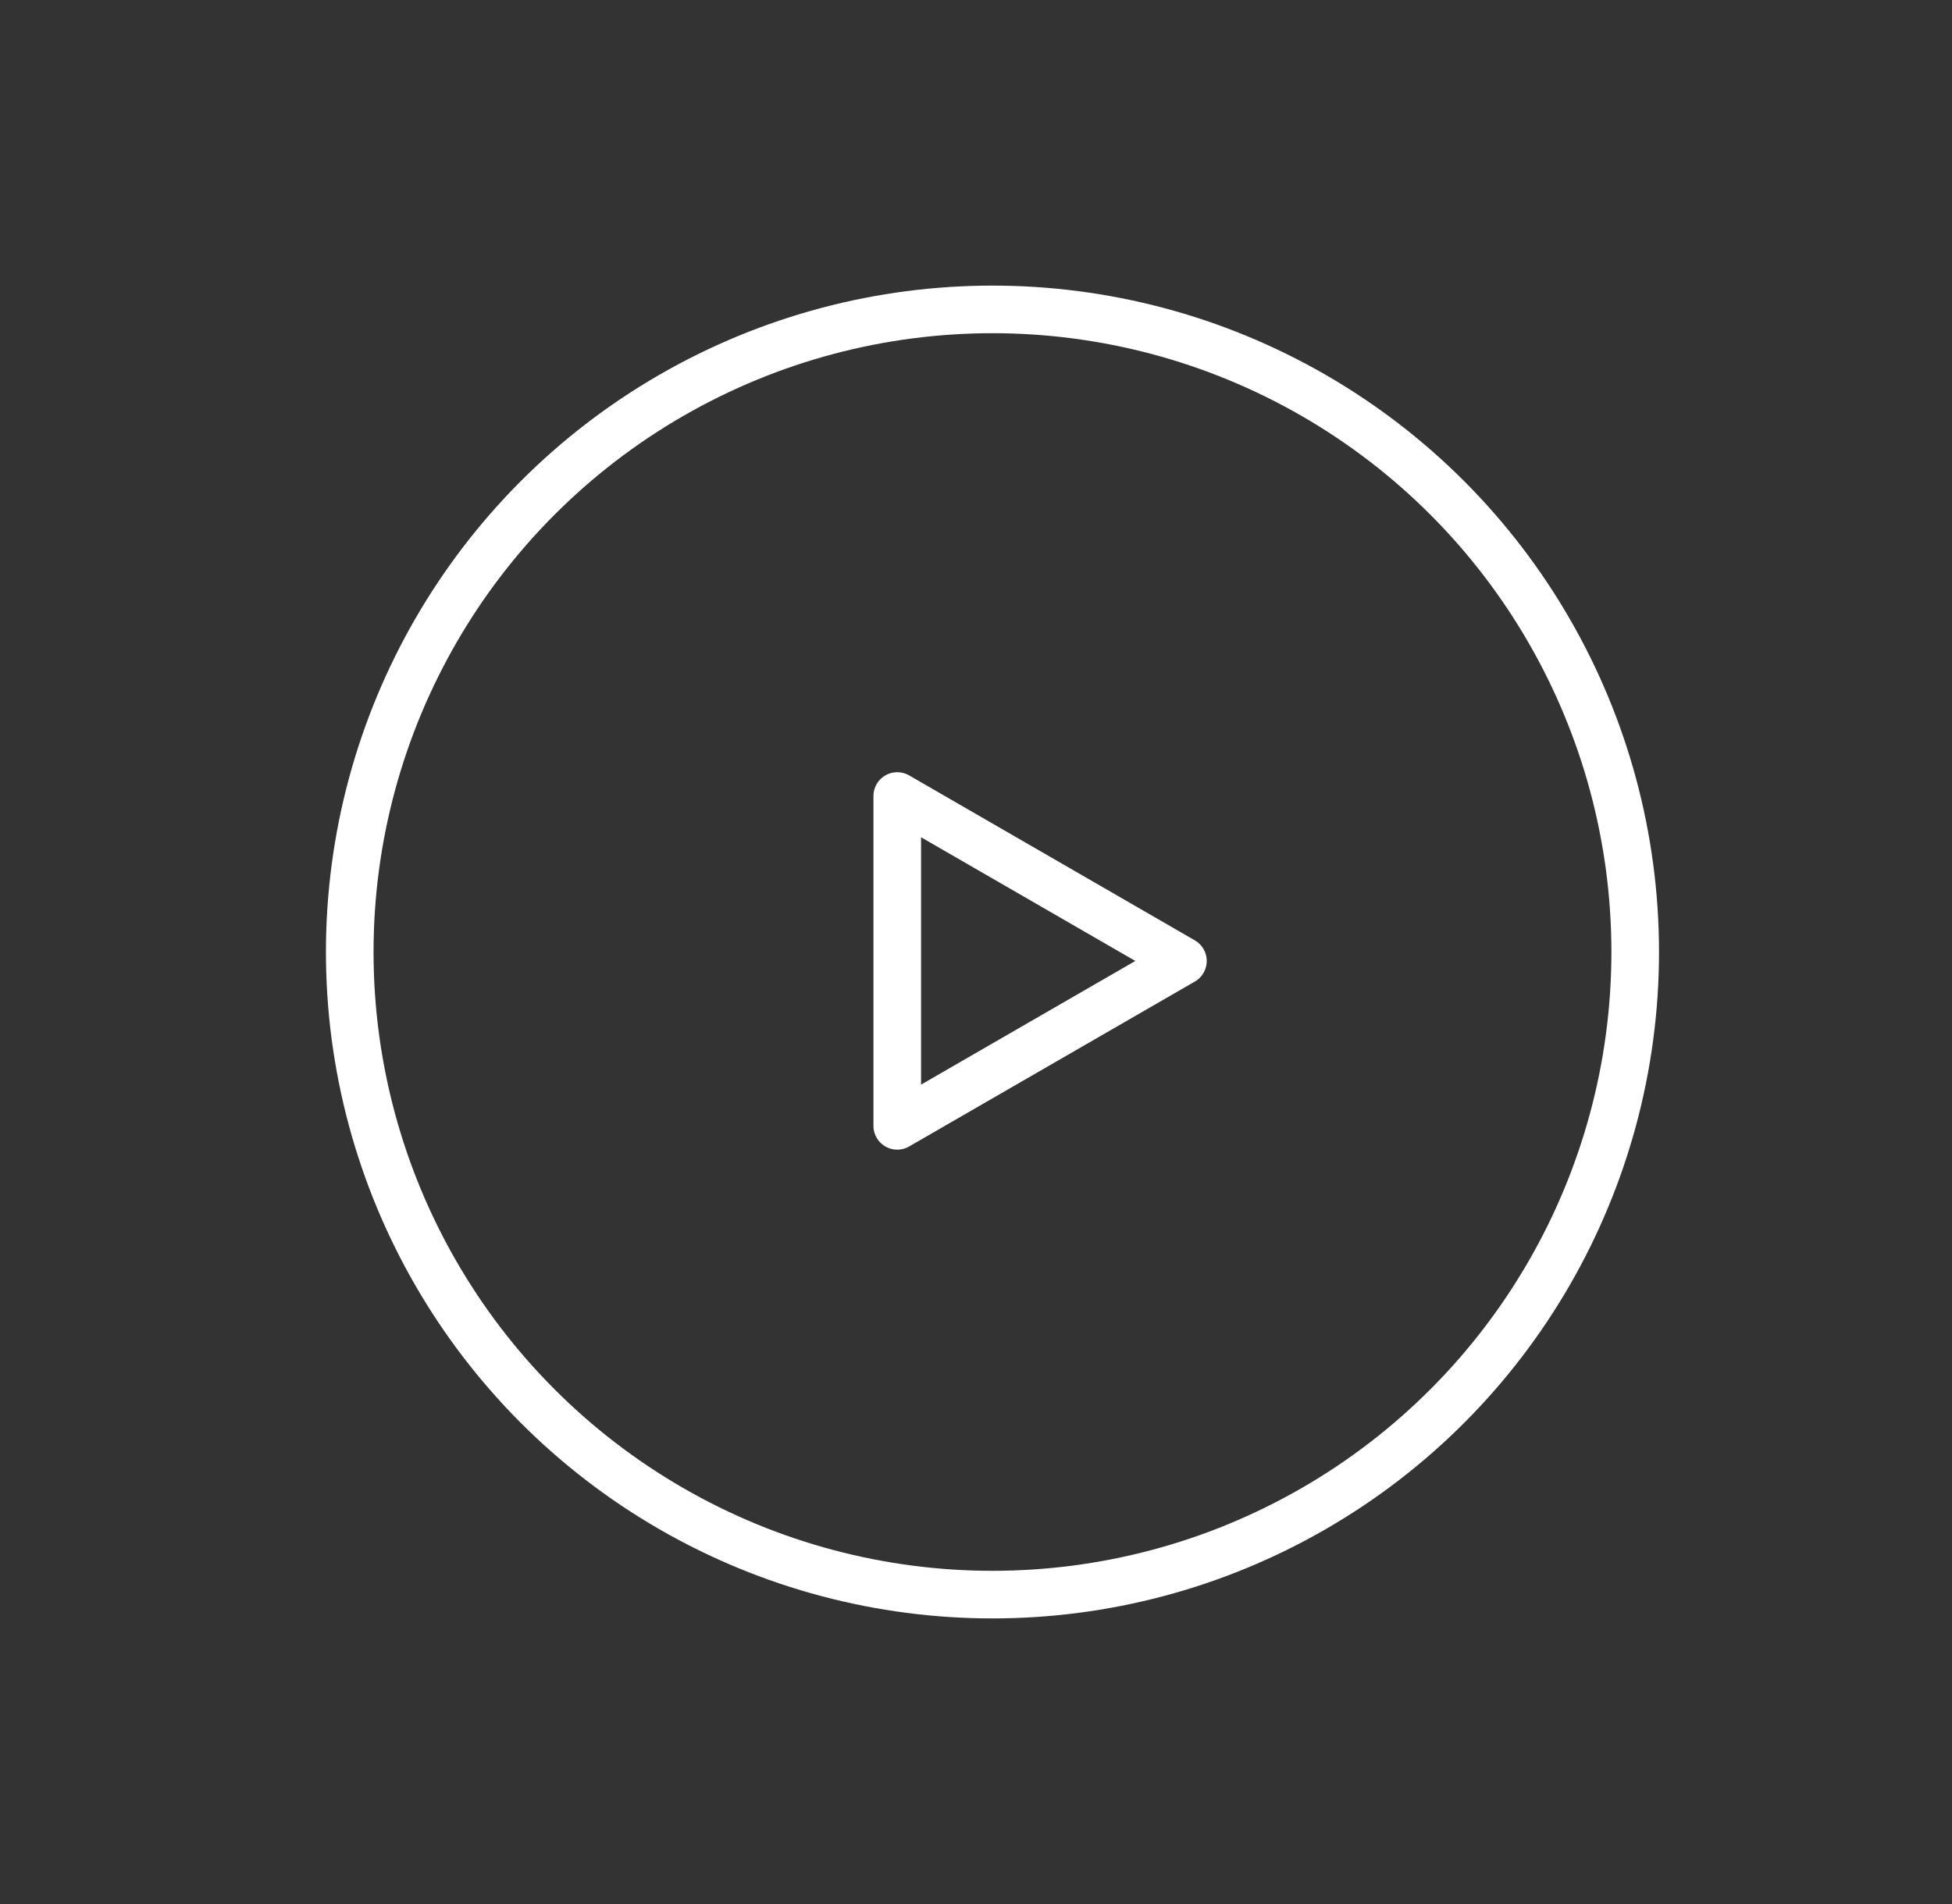 <svg fill="none" height="40" viewBox="0 0 41 40" width="41" xmlns="http://www.w3.org/2000/svg"><rect x="0" y="0" width="41" height="40" fill="#333333" stroke="none"/><g stroke="#fff"><circle cx="20.846" cy="20" r="13.5"/><path d="M24.846 20.188l-6 3.464v-6.929z" stroke-linejoin="round"/></g></svg>